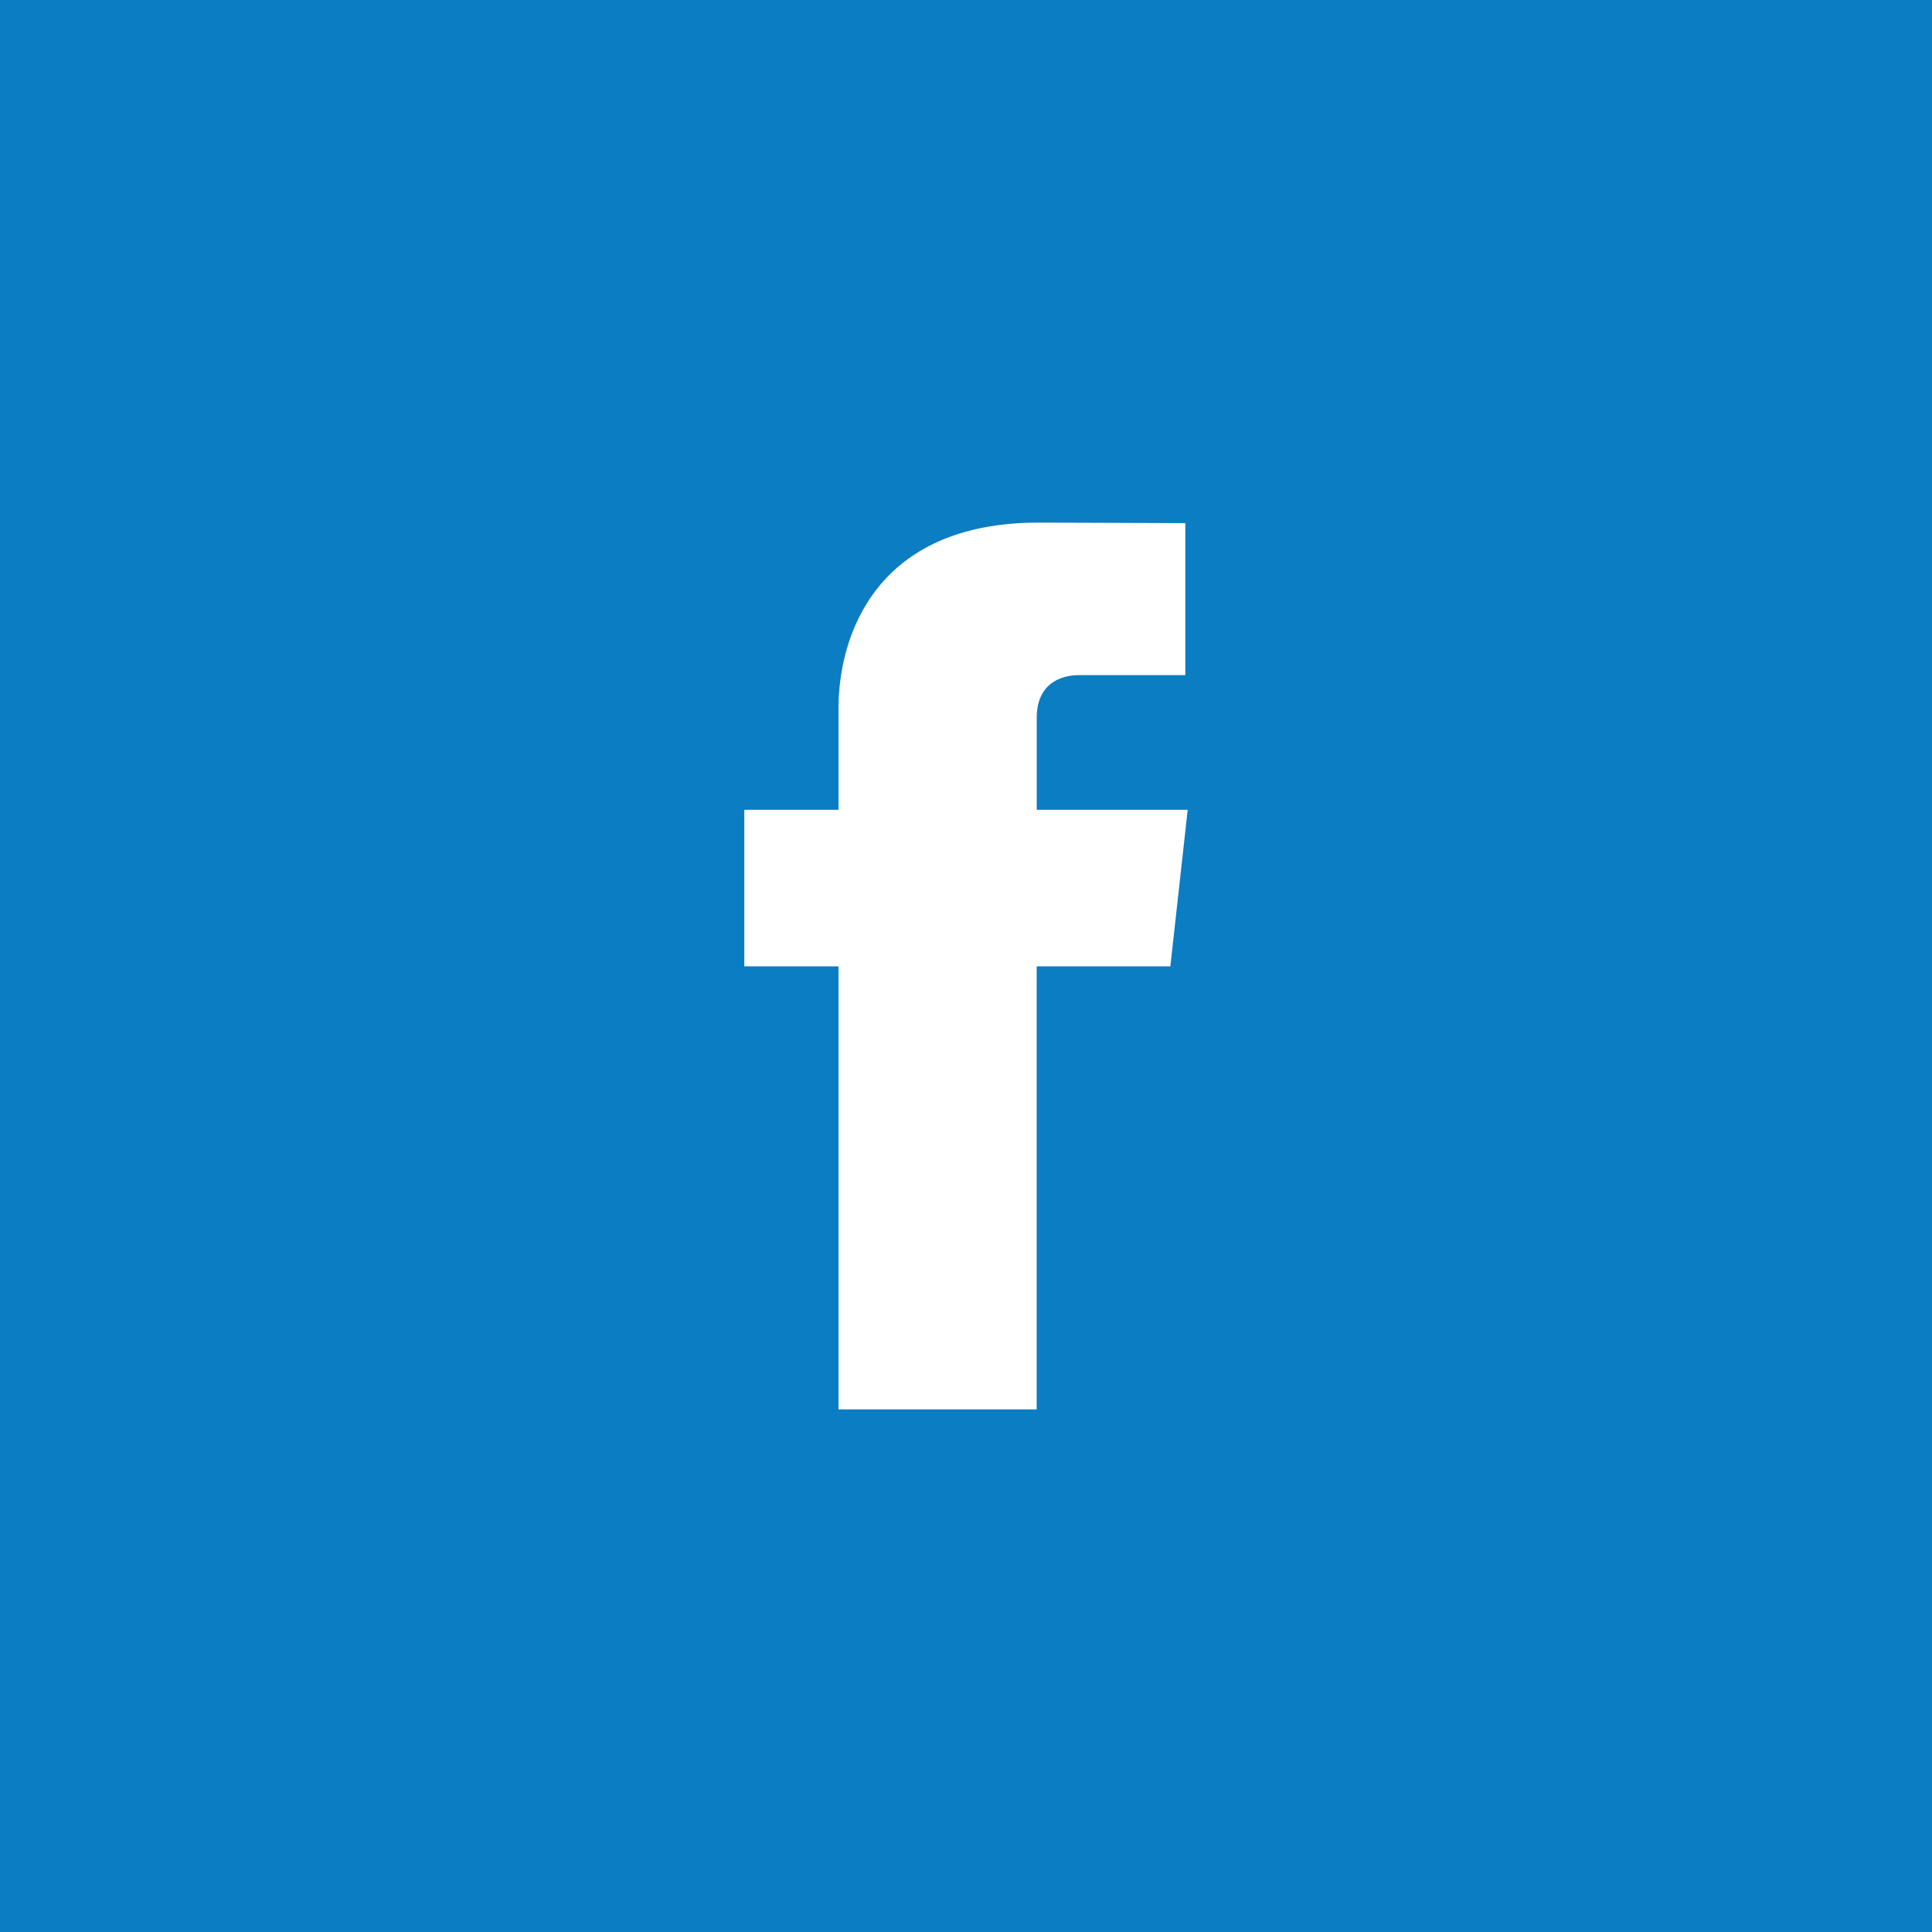 <svg width="36" height="36" viewBox="0 0 36 36" fill="none" xmlns="http://www.w3.org/2000/svg">
<rect width="36" height="36" fill="#0B7DC2"/>
<path fill-rule="evenodd" clip-rule="evenodd" d="M21.808 18.007H19.317C19.317 21.707 19.317 26.262 19.317 26.262H15.624C15.624 26.262 15.624 21.752 15.624 18.007H13.869V15.089H15.624V13.202C15.624 11.85 16.315 9.738 19.351 9.738L22.087 9.748V12.58C22.087 12.58 20.424 12.58 20.101 12.58C19.777 12.58 19.318 12.73 19.318 13.375V15.089H22.131L21.808 18.007Z" fill="white"/>
</svg>
